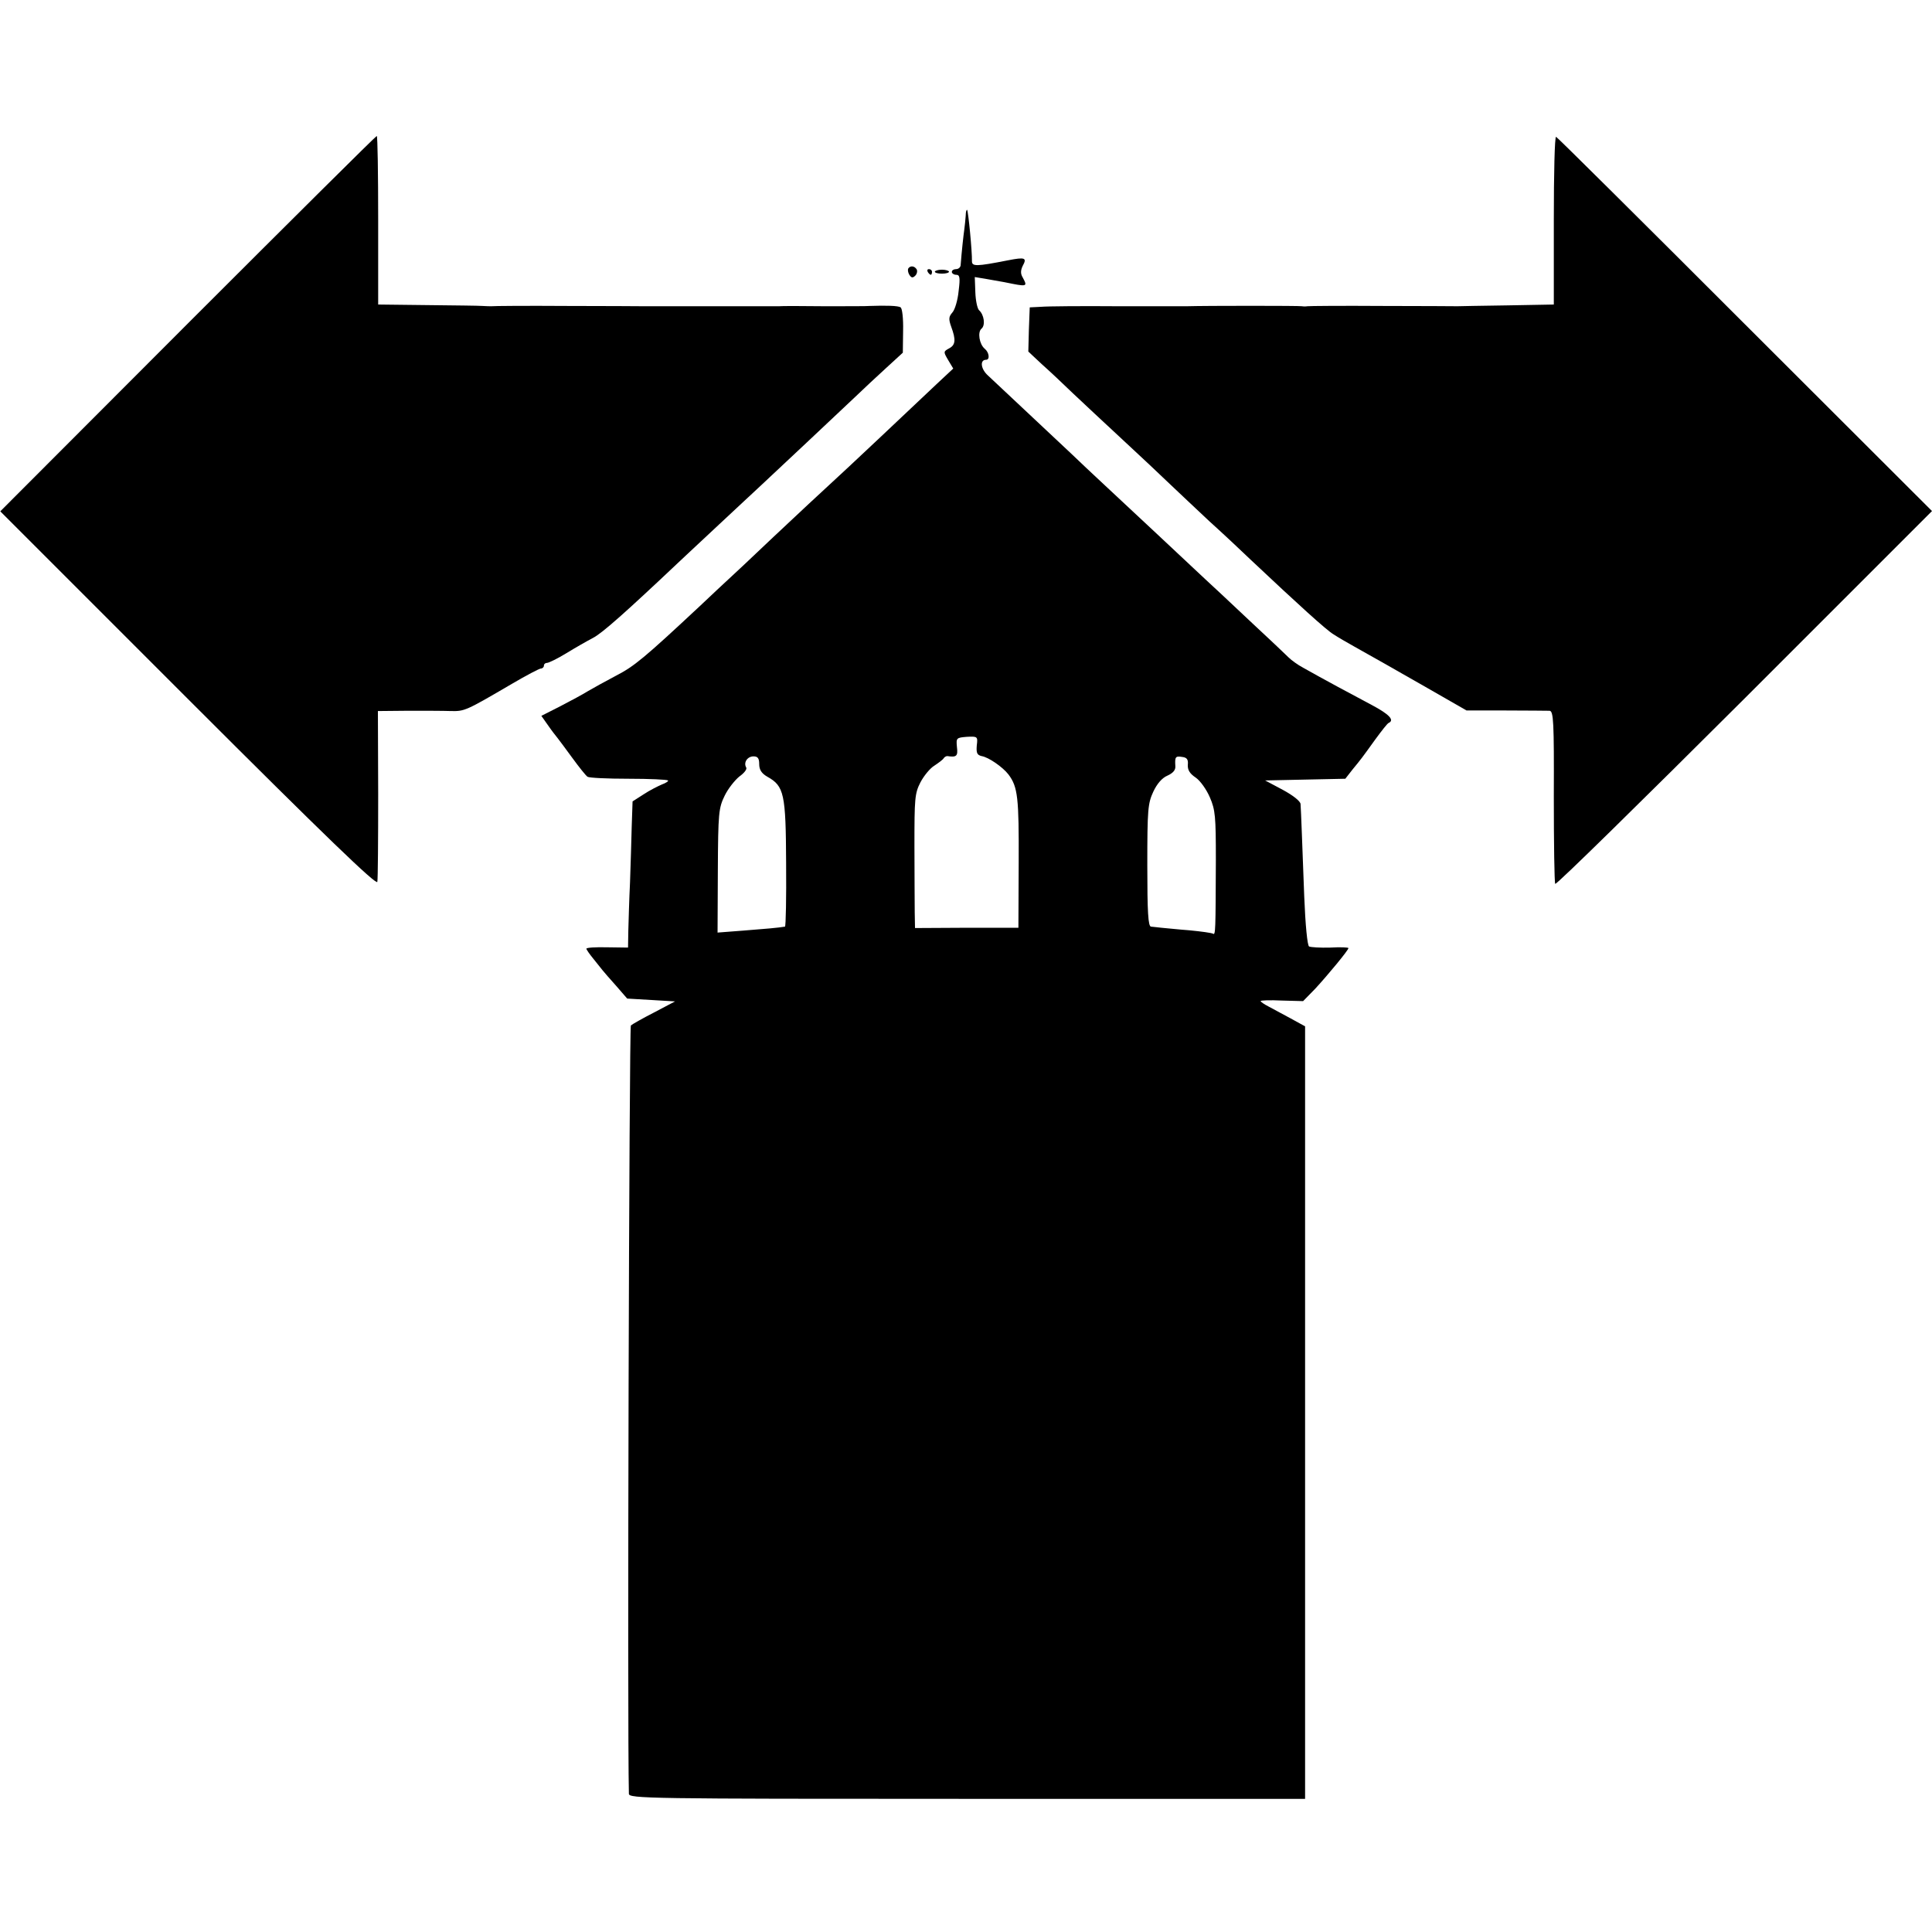<?xml version="1.0" standalone="no"?>
<!DOCTYPE svg PUBLIC "-//W3C//DTD SVG 20010904//EN"
 "http://www.w3.org/TR/2001/REC-SVG-20010904/DTD/svg10.dtd">
<svg version="1.0" xmlns="http://www.w3.org/2000/svg"
 width="682pt" height="682pt" viewBox="0 0 682 682"
 preserveAspectRatio="xMidYMid meet">
<g transform="translate(0,682) scale(0.1,-0.1)"
fill="#000000" stroke="none">
<path d="M663 5678 l-662 -663 663 -663 c485 -485 665 -658 668 -645 2 10 3
150 3 311 l-1 292 106 1 c58 0 126 0 151 -1 49 -1 52 0 216 96 51 30 97 54
102 54 6 0 11 5 11 10 0 6 5 10 11 10 6 0 37 15 68 34 31 19 73 43 94 54 33
17 114 89 313 277 51 48 212 198 284 265 45 42 269 252 330 310 26 25 74 70
107 100 l60 55 1 77 c1 43 -3 80 -9 83 -8 6 -52 7 -109 5 -8 -1 -80 -1 -160
-1 -80 1 -152 1 -160 0 -8 0 -116 0 -240 0 -124 0 -232 0 -240 0 -8 0 -130 1
-270 1 -140 1 -259 0 -265 -1 -5 0 -20 0 -32 1 -12 1 -100 2 -195 3 l-173 2 0
298 c0 163 -2 297 -5 297 -3 0 -303 -298 -667 -662z"/>
<path d="M5485 6043 l0 -298 -165 -3 c-91 -1 -169 -3 -175 -3 -5 0 -125 1
-265 1 -140 1 -259 0 -265 -1 -5 -1 -14 -1 -19 0 -7 2 -337 2 -406 0 -8 0
-118 0 -245 0 -126 1 -248 0 -270 -2 l-40 -2 -3 -78 -2 -78 47 -44 c27 -24 75
-69 109 -102 34 -32 114 -107 180 -168 65 -60 139 -130 164 -154 25 -24 87
-82 138 -130 52 -47 117 -108 146 -136 171 -161 268 -249 293 -264 15 -10 48
-29 73 -43 80 -45 123 -69 261 -148 l136 -78 139 0 c76 0 146 -1 154 -1 14 -1
16 -39 15 -302 0 -165 2 -305 5 -309 3 -5 303 290 668 654 l662 662 -660 659
c-363 363 -663 661 -667 662 -5 2 -8 -131 -8 -294z"/>
<path d="M3409 6059 c-1 -13 -3 -35 -5 -49 -3 -21 -9 -75 -13 -127 -1 -7 -8
-13 -16 -13 -8 0 -15 -4 -15 -10 0 -5 7 -10 15 -10 13 0 15 -9 9 -57 -3 -32
-13 -66 -22 -76 -13 -15 -14 -23 -4 -51 17 -46 15 -64 -8 -76 -20 -11 -20 -12
-3 -41 l18 -30 -61 -57 c-33 -31 -121 -114 -195 -184 -73 -69 -161 -151 -195
-182 -34 -31 -86 -80 -116 -108 -31 -29 -109 -102 -173 -163 -65 -60 -134
-125 -154 -144 -197 -184 -232 -213 -296 -246 -38 -20 -83 -45 -100 -55 -16
-10 -60 -34 -97 -53 l-67 -34 24 -34 c13 -19 28 -38 33 -44 4 -5 28 -37 52
-70 24 -33 48 -63 54 -67 6 -4 71 -7 145 -7 74 0 136 -3 139 -6 3 -2 -7 -9
-21 -14 -14 -6 -44 -21 -65 -35 l-39 -25 -3 -88 c-1 -48 -4 -137 -6 -198 -3
-60 -5 -137 -6 -170 l-1 -60 -74 1 c-40 1 -73 -1 -73 -5 0 -3 11 -19 25 -36
13 -16 28 -35 32 -40 5 -6 26 -31 48 -55 l39 -45 85 -5 84 -5 -74 -39 c-41
-21 -78 -42 -82 -46 -6 -5 -13 -2481 -7 -2712 0 -17 64 -18 1194 -18 l1193 0
0 1363 0 1364 -51 28 c-28 15 -63 34 -78 42 -16 8 -28 17 -28 19 0 3 34 4 75
2 l75 -2 43 44 c46 50 117 136 117 143 0 3 -29 4 -64 2 -36 -1 -69 1 -75 4 -6
4 -13 76 -17 176 -7 182 -11 300 -13 327 -1 10 -26 30 -63 50 l-62 33 141 3
142 3 25 32 c32 39 32 39 81 107 22 30 43 57 47 58 22 10 1 31 -59 63 -68 36
-176 94 -243 132 -19 10 -42 27 -51 36 -9 9 -71 68 -139 131 -67 63 -137 129
-155 145 -42 40 -262 245 -354 331 -41 38 -95 89 -121 114 -69 65 -260 244
-292 274 -26 23 -30 56 -7 56 14 0 11 26 -5 39 -19 16 -26 59 -11 71 14 12 9
49 -9 65 -6 6 -12 34 -13 63 l-2 54 42 -7 c23 -4 51 -9 62 -11 83 -17 83 -17
65 17 -8 13 -7 25 0 40 16 29 9 32 -52 20 -112 -22 -127 -22 -127 -3 1 33 -13
177 -17 181 -2 2 -5 -7 -5 -20z m39 -1871 c-2 -26 1 -33 17 -37 25 -4 75 -39
95 -65 33 -44 37 -82 36 -311 l-1 -230 -182 0 -183 -1 -1 56 c0 30 -1 136 -1
235 0 165 1 184 21 223 12 23 34 50 49 59 15 10 30 21 33 26 3 5 9 8 13 8 33
-5 38 0 34 32 -3 32 -2 33 35 36 38 2 39 1 35 -31z m-768 -65 c0 -20 8 -33 29
-45 59 -33 65 -60 66 -305 1 -123 -1 -223 -4 -224 -23 -4 -69 -8 -147 -14
l-91 -7 1 219 c1 204 3 221 24 264 12 25 36 55 52 68 17 12 28 26 24 32 -10
17 4 39 26 39 15 0 20 -7 20 -27z m1513 -3 c-1 -18 7 -31 28 -45 16 -11 38
-42 50 -70 19 -44 21 -67 21 -220 -1 -251 -1 -267 -10 -261 -5 3 -42 8 -83 12
-41 3 -85 8 -99 9 -14 2 -31 3 -37 4 -10 1 -13 51 -13 216 0 197 2 219 21 260
13 28 31 49 50 57 20 9 29 20 28 33 -2 33 0 37 24 33 17 -2 22 -9 20 -28z"/>
<path d="M3206 5872 c-2 -4 -1 -14 4 -22 7 -11 12 -12 21 -3 6 6 8 16 5 22 -8
13 -23 14 -30 3z"/>
<path d="M3275 5860 c3 -5 8 -10 11 -10 2 0 4 5 4 10 0 6 -5 10 -11 10 -5 0
-7 -4 -4 -10z"/>
<path d="M3300 5861 c0 -4 11 -7 25 -7 14 0 25 3 25 7 0 3 -11 7 -25 7 -14 0
-25 -4 -25 -7z"/>
</g>
</svg>

